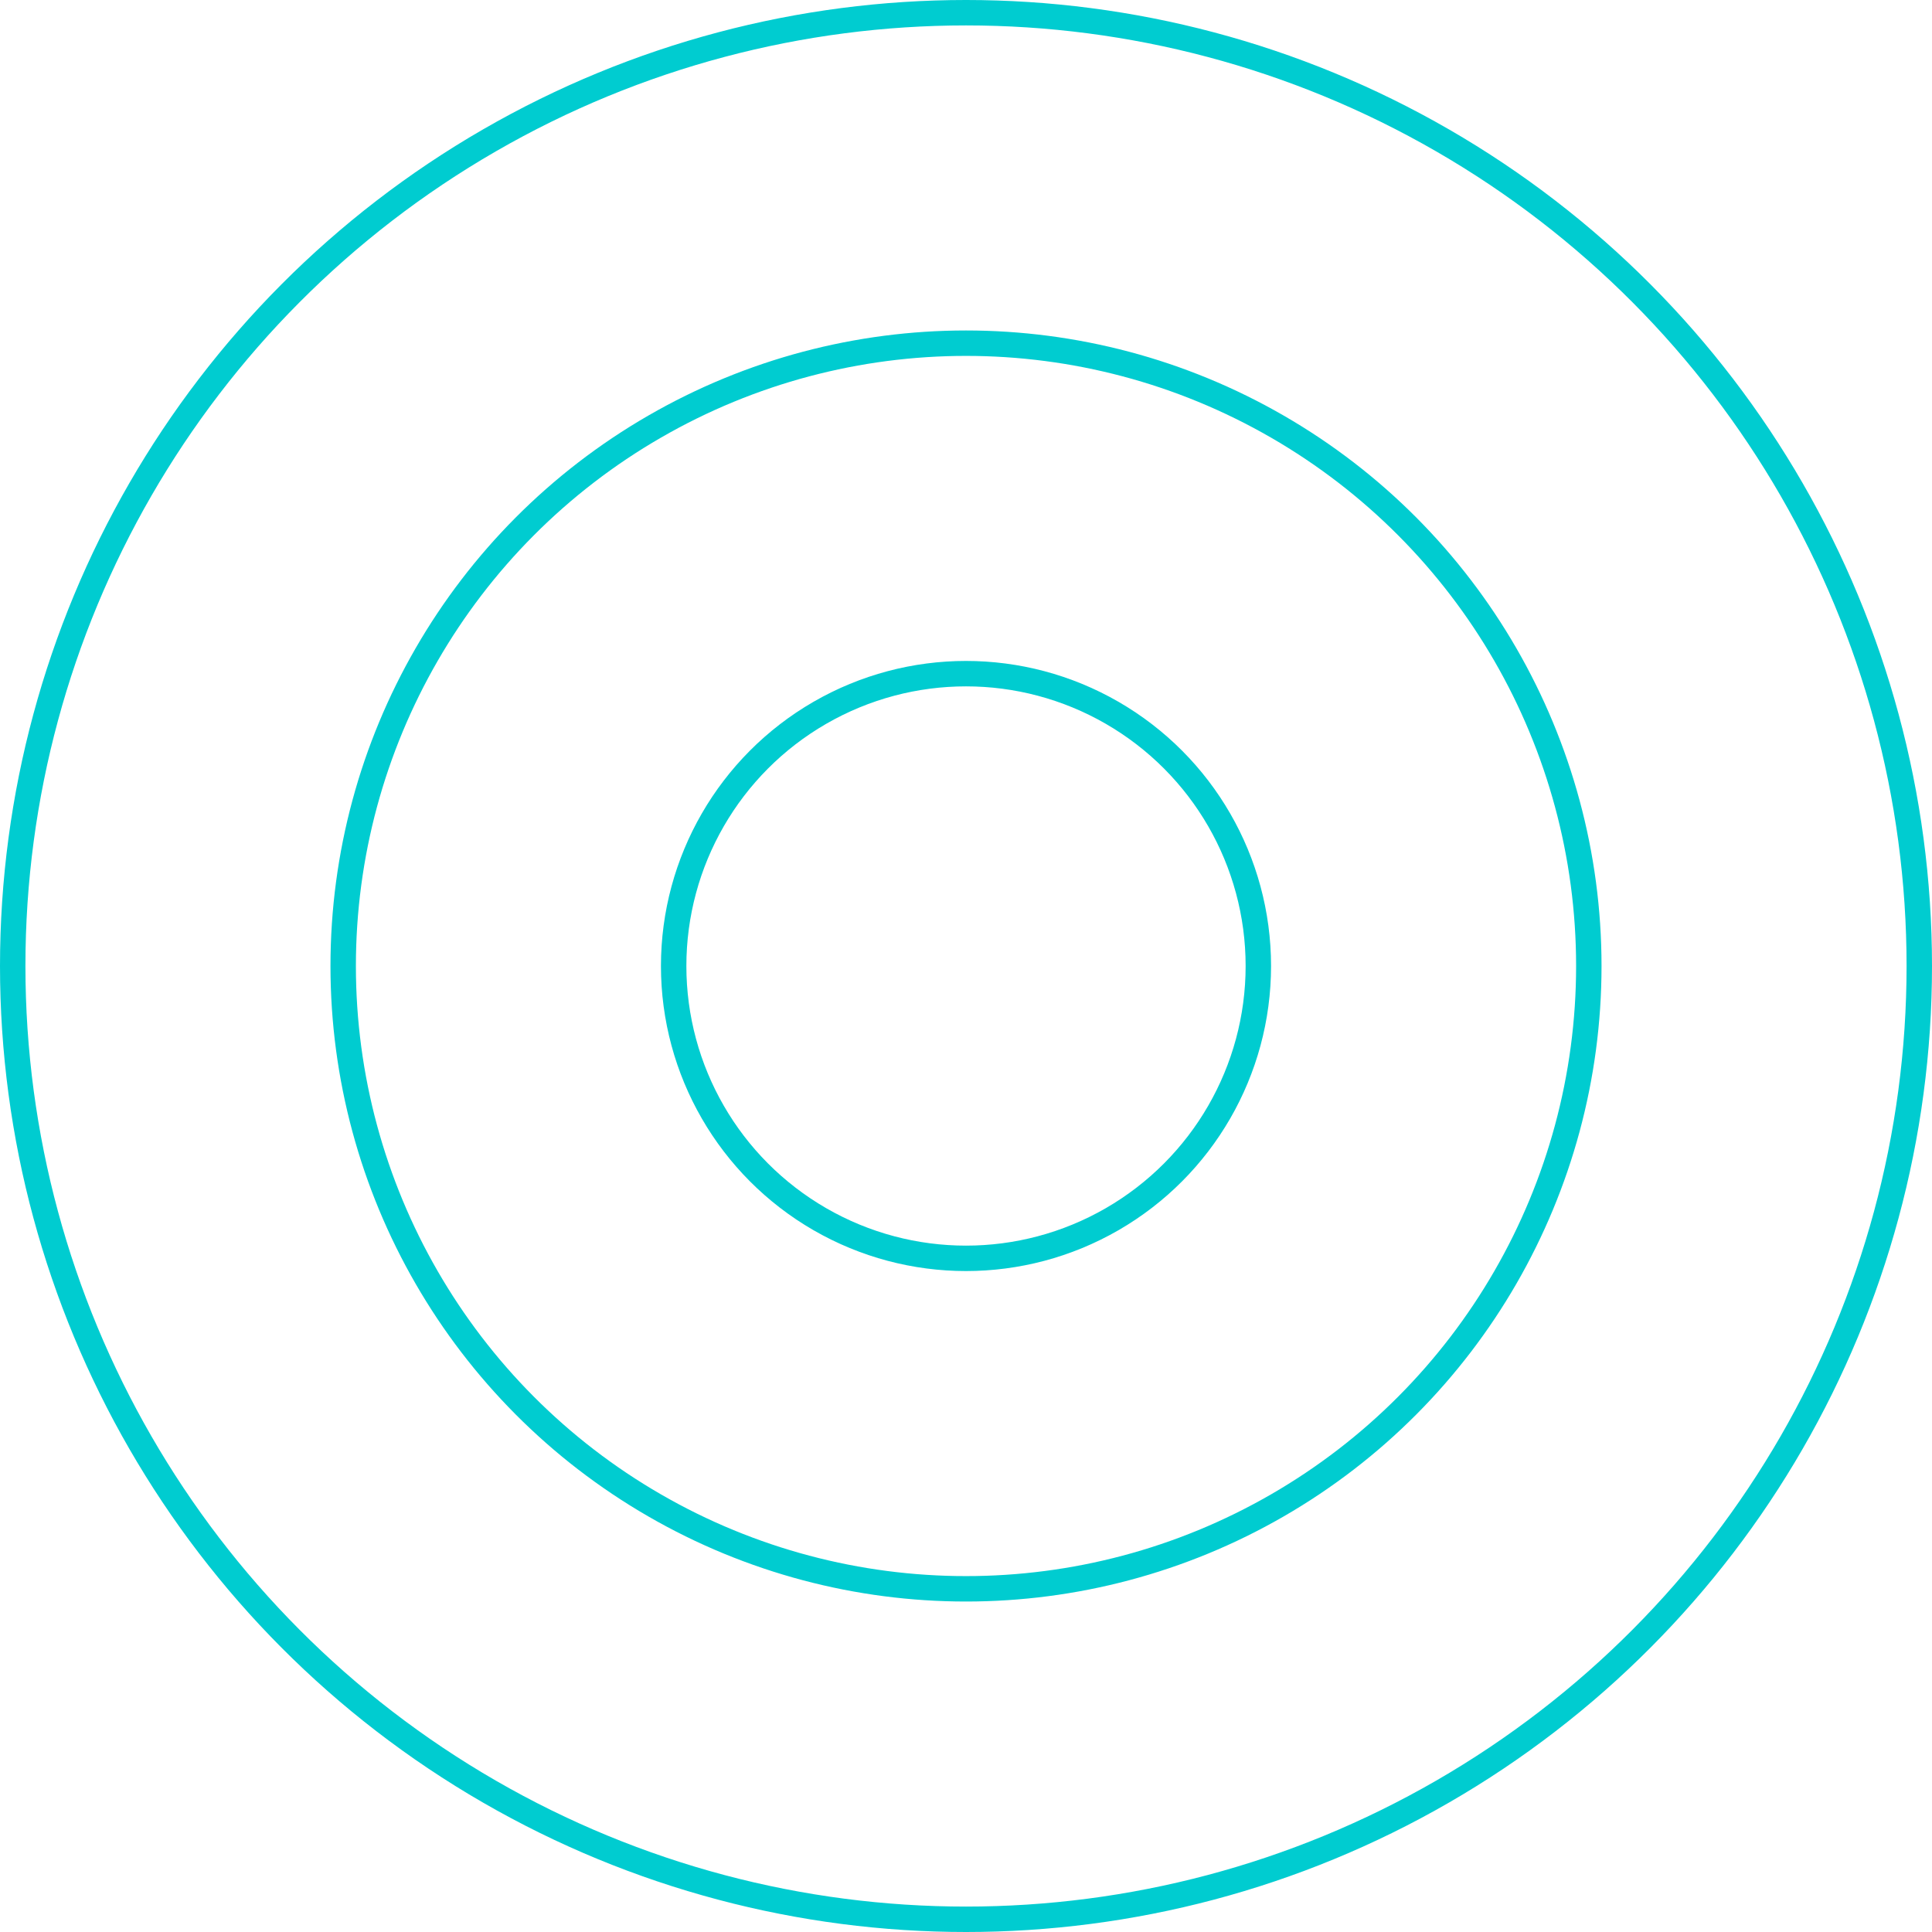 <?xml version="1.0" encoding="UTF-8"?> <svg xmlns="http://www.w3.org/2000/svg" width="152" height="152" viewBox="0 0 152 152" fill="none"><circle cx="76" cy="76" r="75" stroke="#00CCD0" stroke-width="2"></circle><circle cx="76" cy="76" r="49" stroke="#00CCD0" stroke-width="2"></circle><circle cx="76" cy="76" r="23" stroke="#00CCD0" stroke-width="2"></circle></svg> 